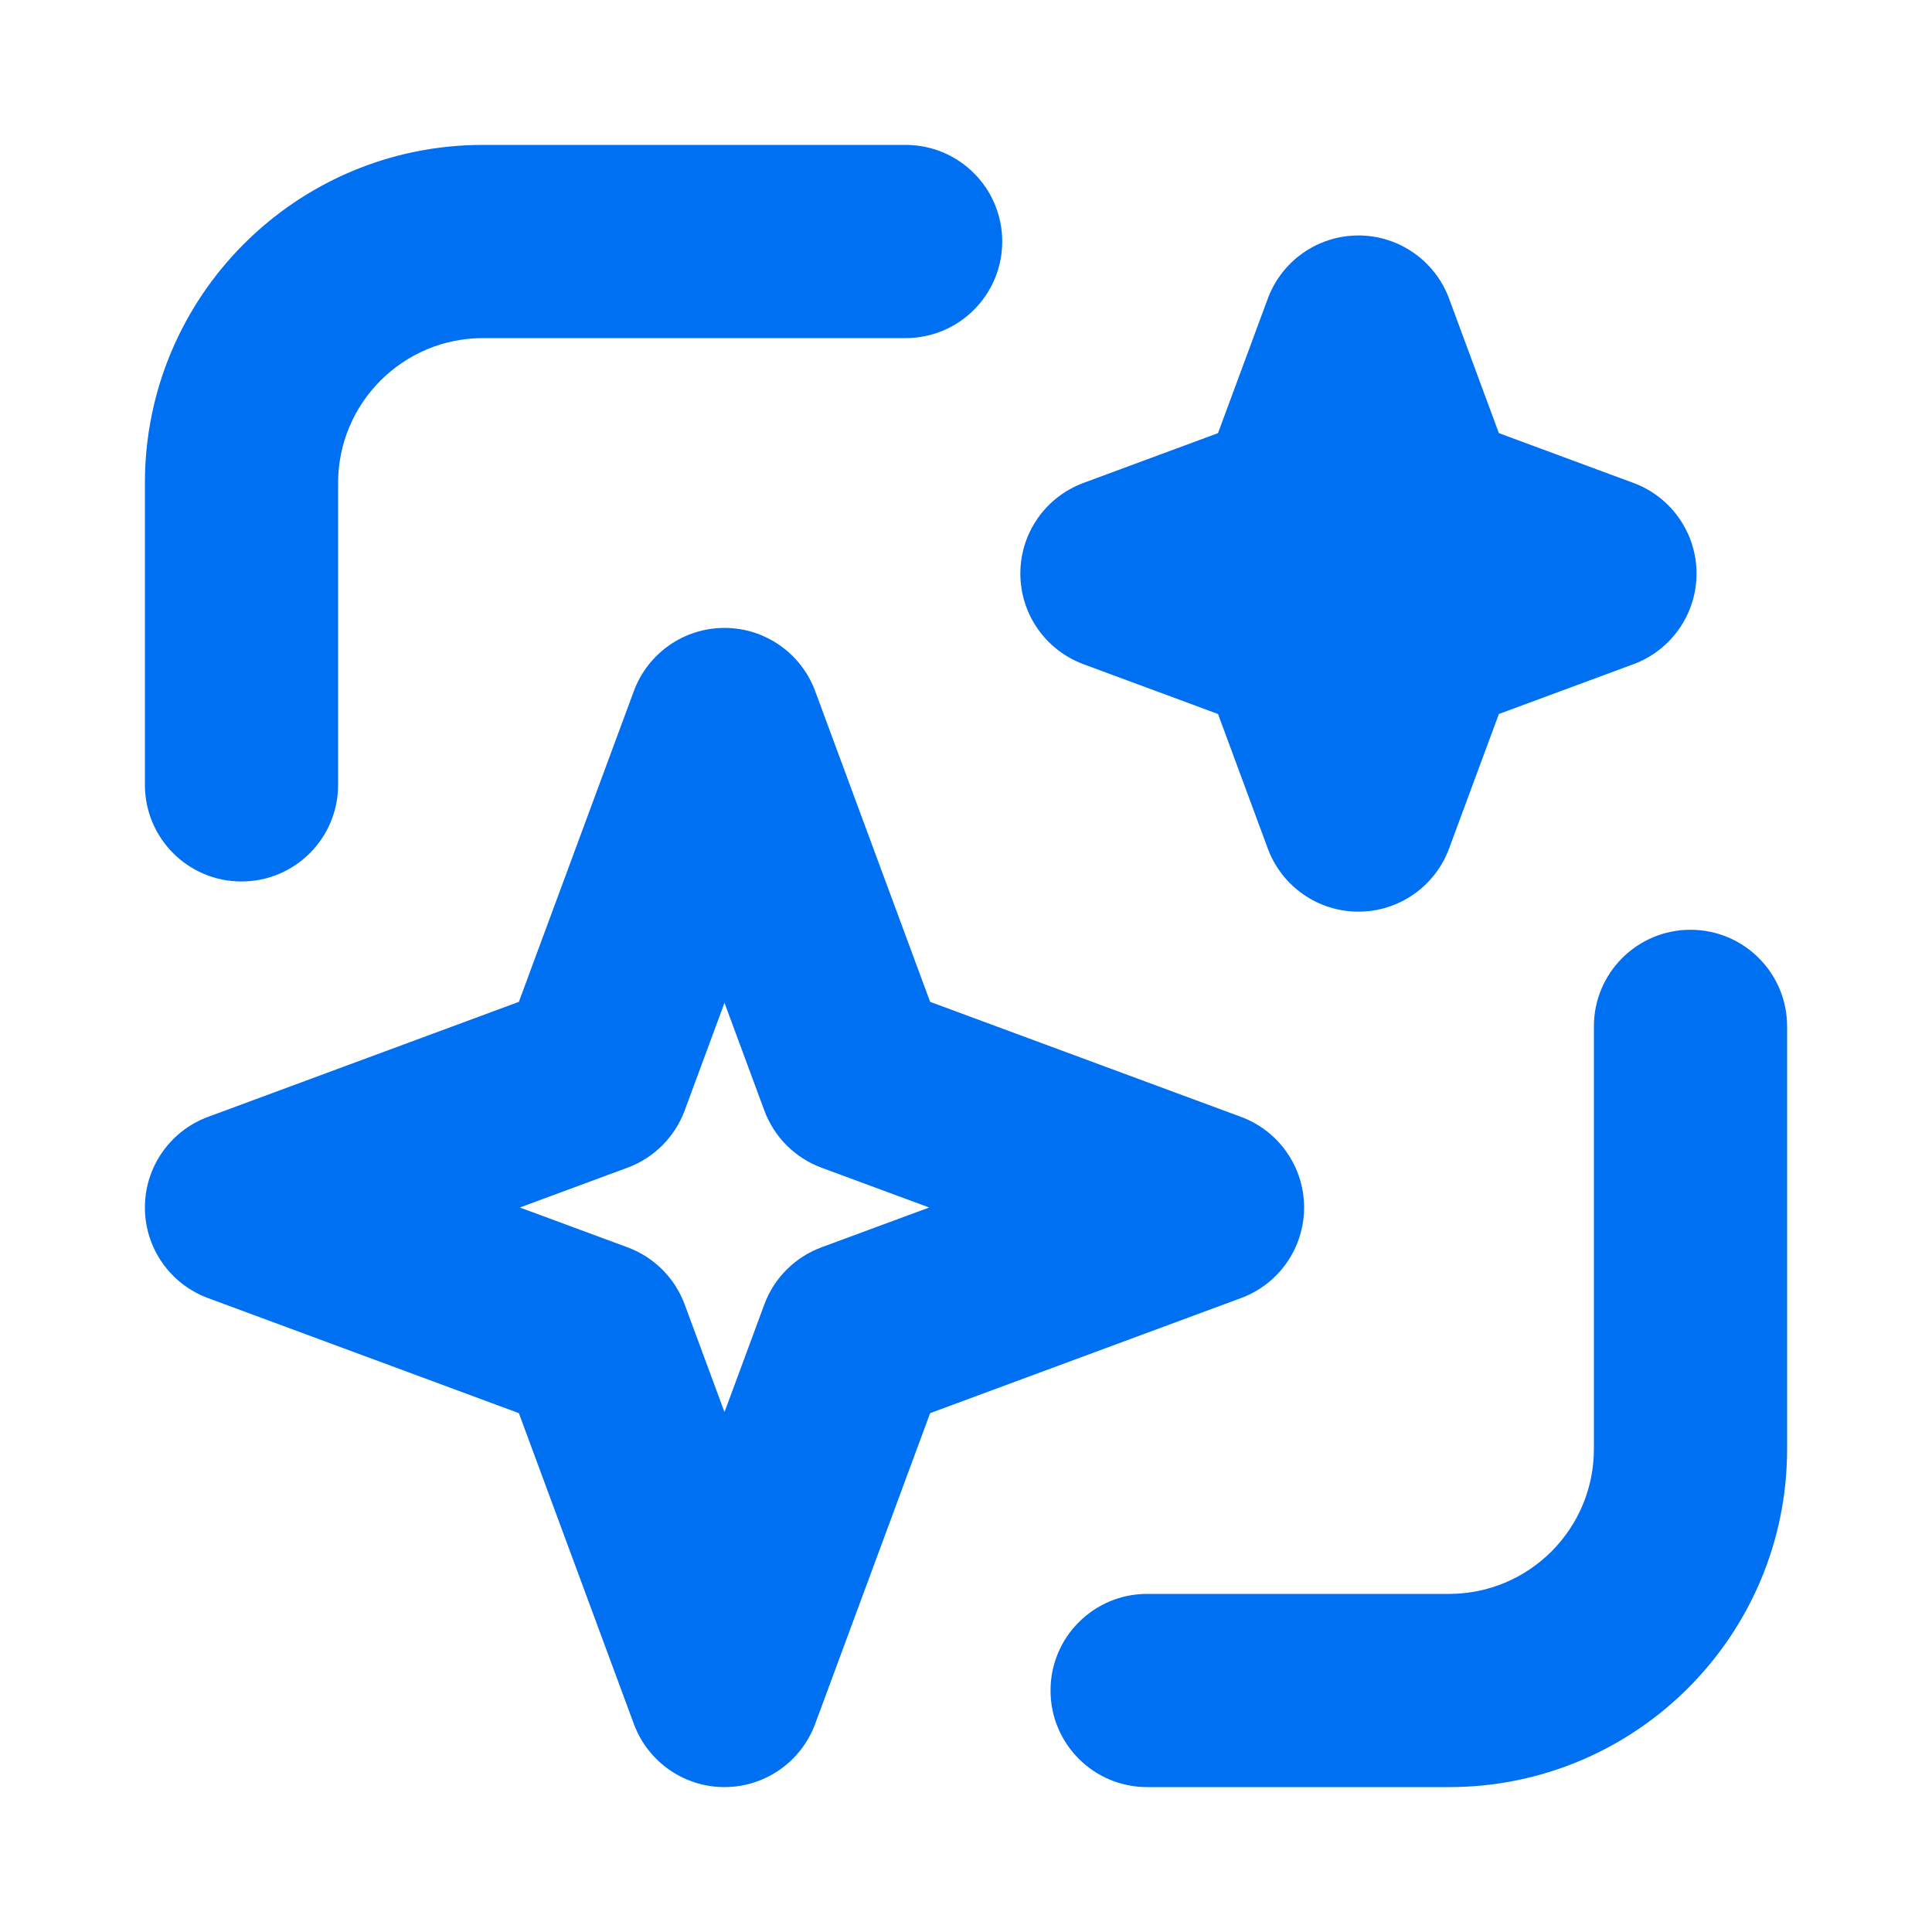 <svg xmlns="http://www.w3.org/2000/svg" width="32" height="32" viewBox="0 0 32 32" fill="none"><path fill-rule="evenodd" clip-rule="evenodd" d="M8 5.6C6.675 5.6 5.6 6.674 5.6 8V13C5.6 13.884 4.884 14.6 4 14.6C3.116 14.6 2.4 13.884 2.4 13V8C2.4 4.907 4.907 2.4 8 2.4H15C15.884 2.4 16.6 3.116 16.6 4C16.6 4.884 15.884 5.6 15 5.6H8ZM24.001 4.945C23.768 4.317 23.169 3.9 22.5 3.9C21.831 3.9 21.232 4.317 20.999 4.945L20.174 7.174L17.945 7.999C17.317 8.232 16.9 8.83 16.9 9.5C16.9 10.169 17.317 10.768 17.945 11.001L20.174 11.826L20.999 14.055C21.232 14.683 21.831 15.1 22.5 15.1C23.169 15.1 23.768 14.683 24.001 14.055L24.826 11.826L27.055 11.001C27.683 10.768 28.1 10.169 28.1 9.5C28.1 8.83 27.683 8.232 27.055 7.999L24.826 7.174L24.001 4.945ZM13.501 11.445C13.268 10.817 12.669 10.4 12 10.4C11.331 10.4 10.732 10.817 10.499 11.445L8.594 16.594L3.445 18.499C2.817 18.732 2.4 19.33 2.4 20C2.4 20.669 2.817 21.268 3.445 21.5L8.594 23.406L10.499 28.555C10.732 29.183 11.331 29.6 12 29.6C12.669 29.6 13.268 29.183 13.501 28.555L15.406 23.406L20.555 21.5C21.183 21.268 21.6 20.669 21.6 20C21.6 19.33 21.183 18.732 20.555 18.499L15.406 16.594L13.501 11.445ZM11.34 18.394L12 16.61L12.66 18.394C12.822 18.832 13.168 19.178 13.605 19.34L15.39 20L13.605 20.66C13.168 20.822 12.822 21.167 12.66 21.605L12 23.389L11.34 21.605C11.178 21.167 10.832 20.822 10.395 20.66L8.61 20L10.395 19.34C10.832 19.178 11.178 18.832 11.34 18.394ZM29.6 17C29.6 16.116 28.884 15.4 28 15.4C27.116 15.4 26.4 16.116 26.4 17V24C26.4 25.325 25.326 26.4 24 26.4H19C18.116 26.4 17.4 27.116 17.4 28C17.4 28.884 18.116 29.6 19 29.6H24C27.093 29.6 29.6 27.093 29.6 24V17Z" fill="#0070F2"></path></svg>